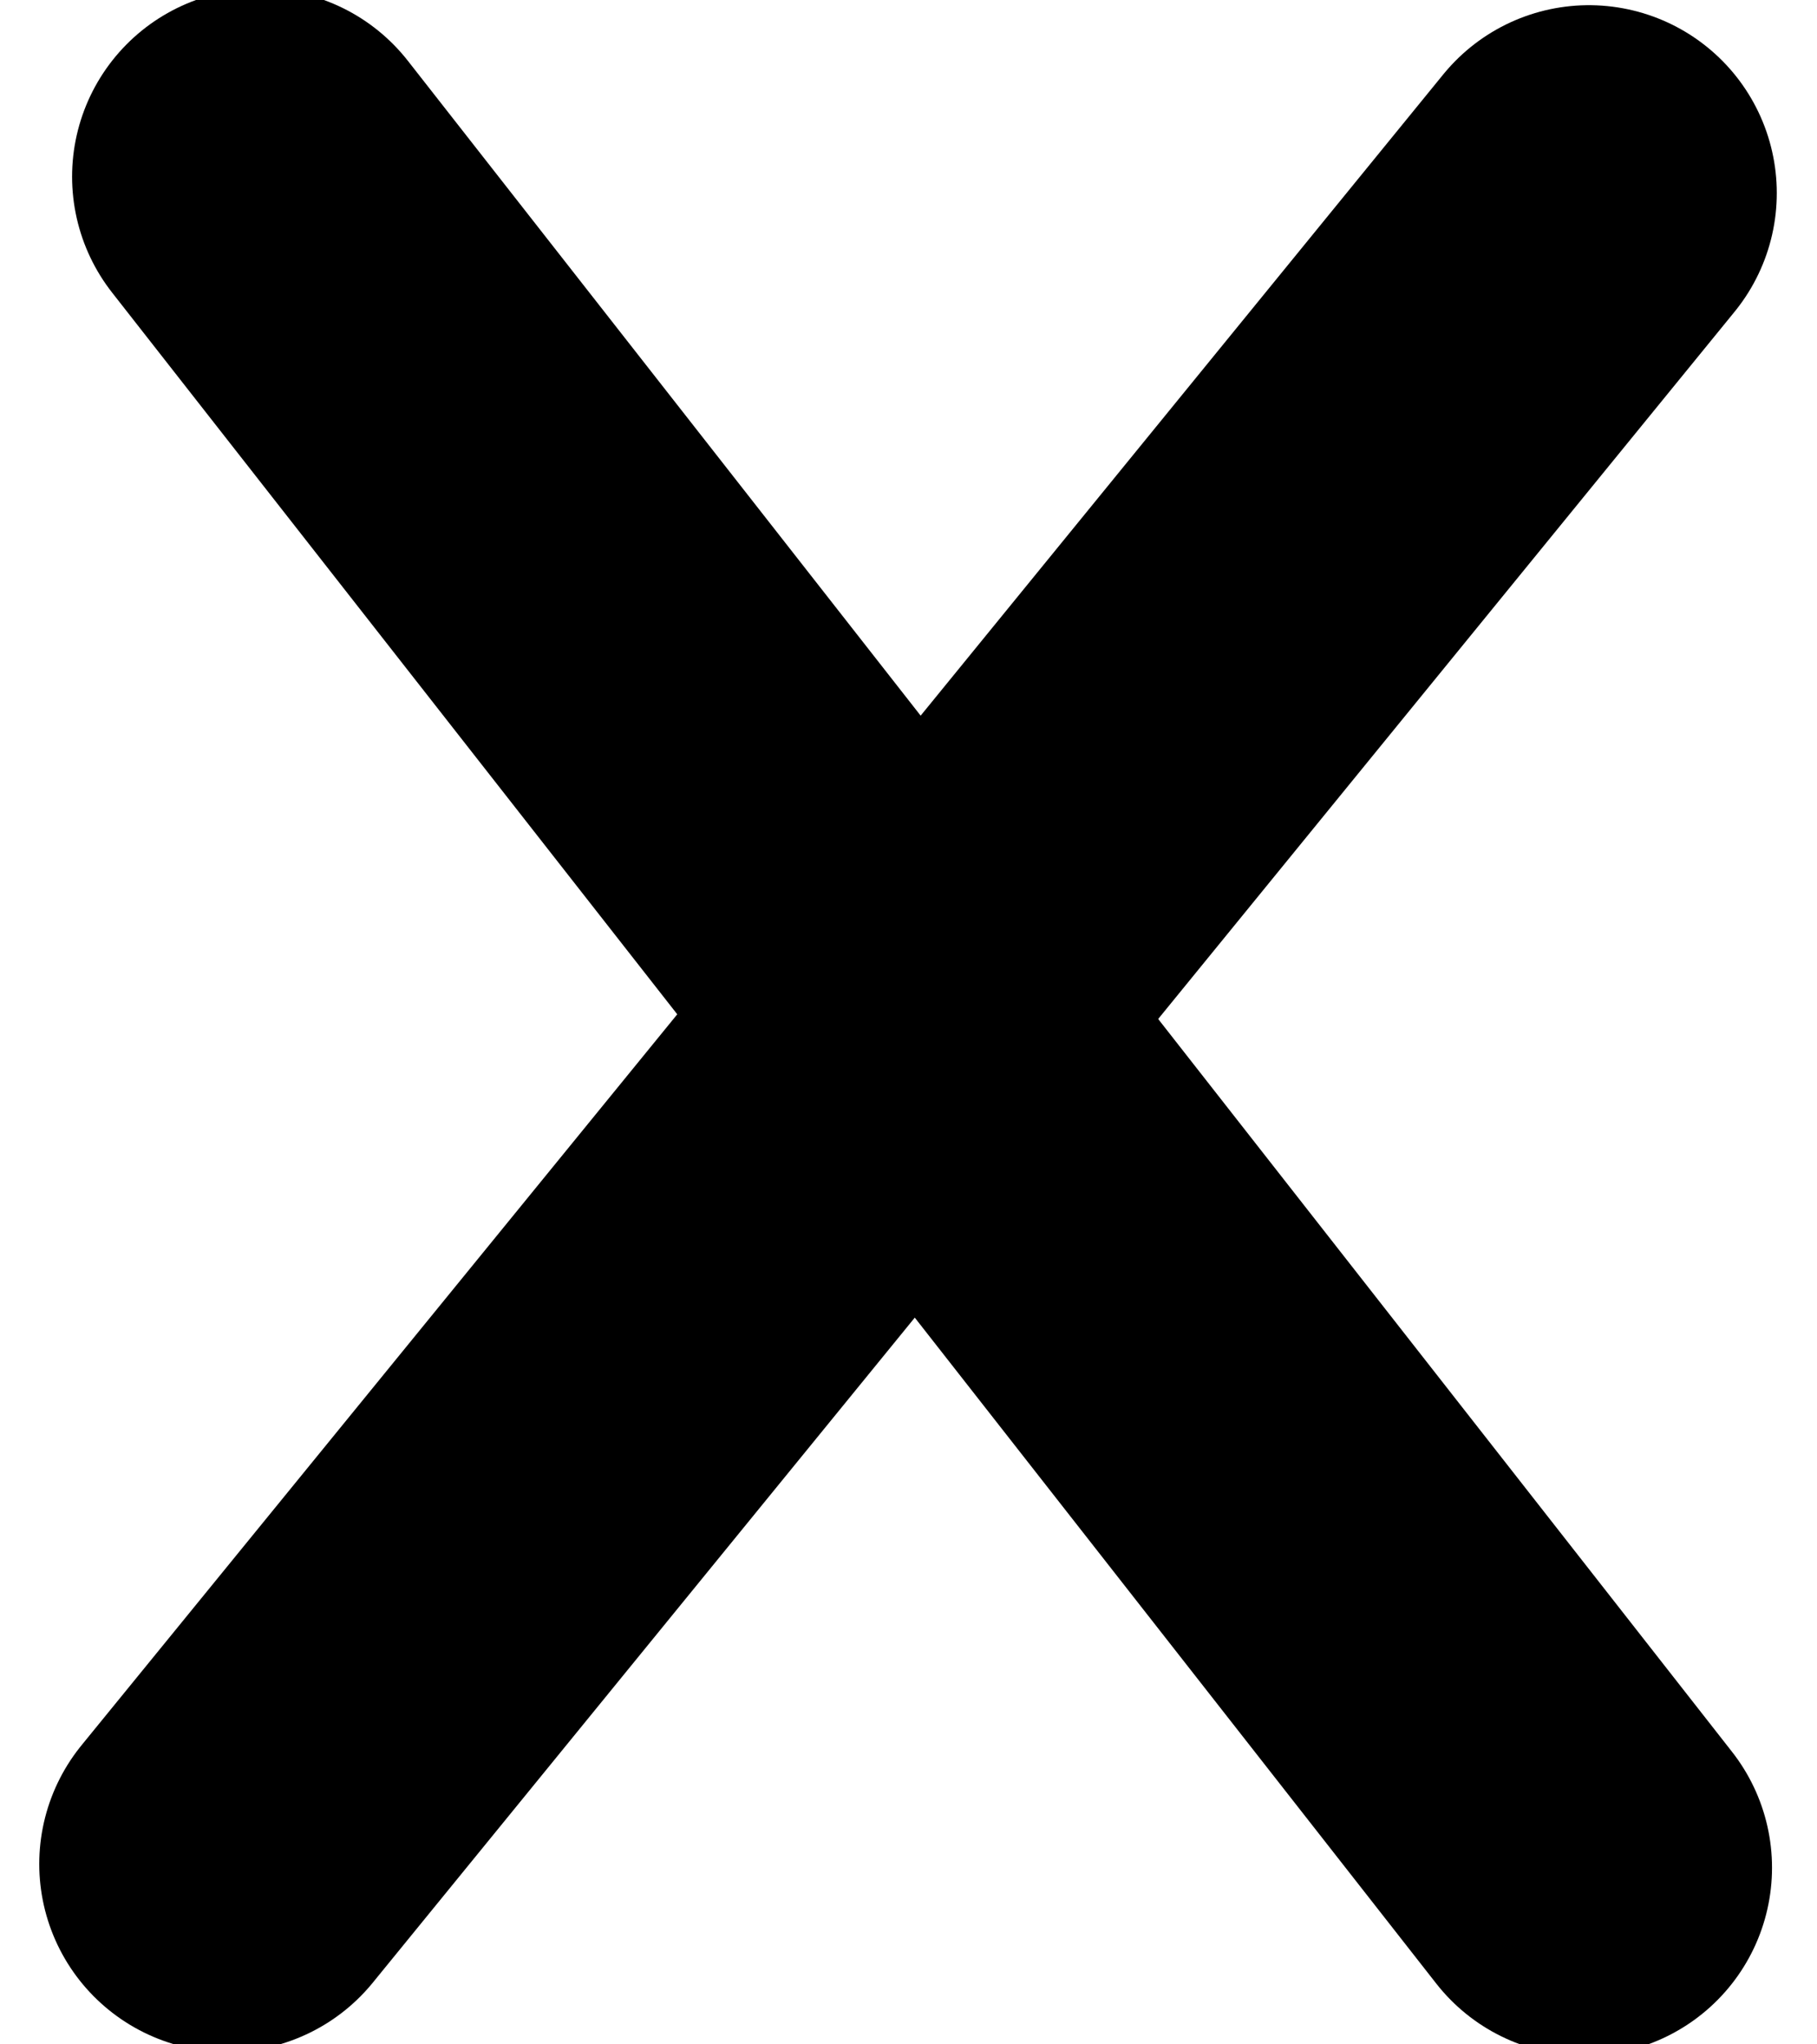 <svg width="72" height="81" viewBox="0 0 72 81" fill="none" xmlns="http://www.w3.org/2000/svg">
<path d="M10.301 7L62.773 74" stroke="black" stroke-width="14.889" stroke-linecap="round"/>
<path d="M62.962 7.65L9 73.854" stroke="black" stroke-width="14.889" stroke-linecap="round"/>
</svg>
